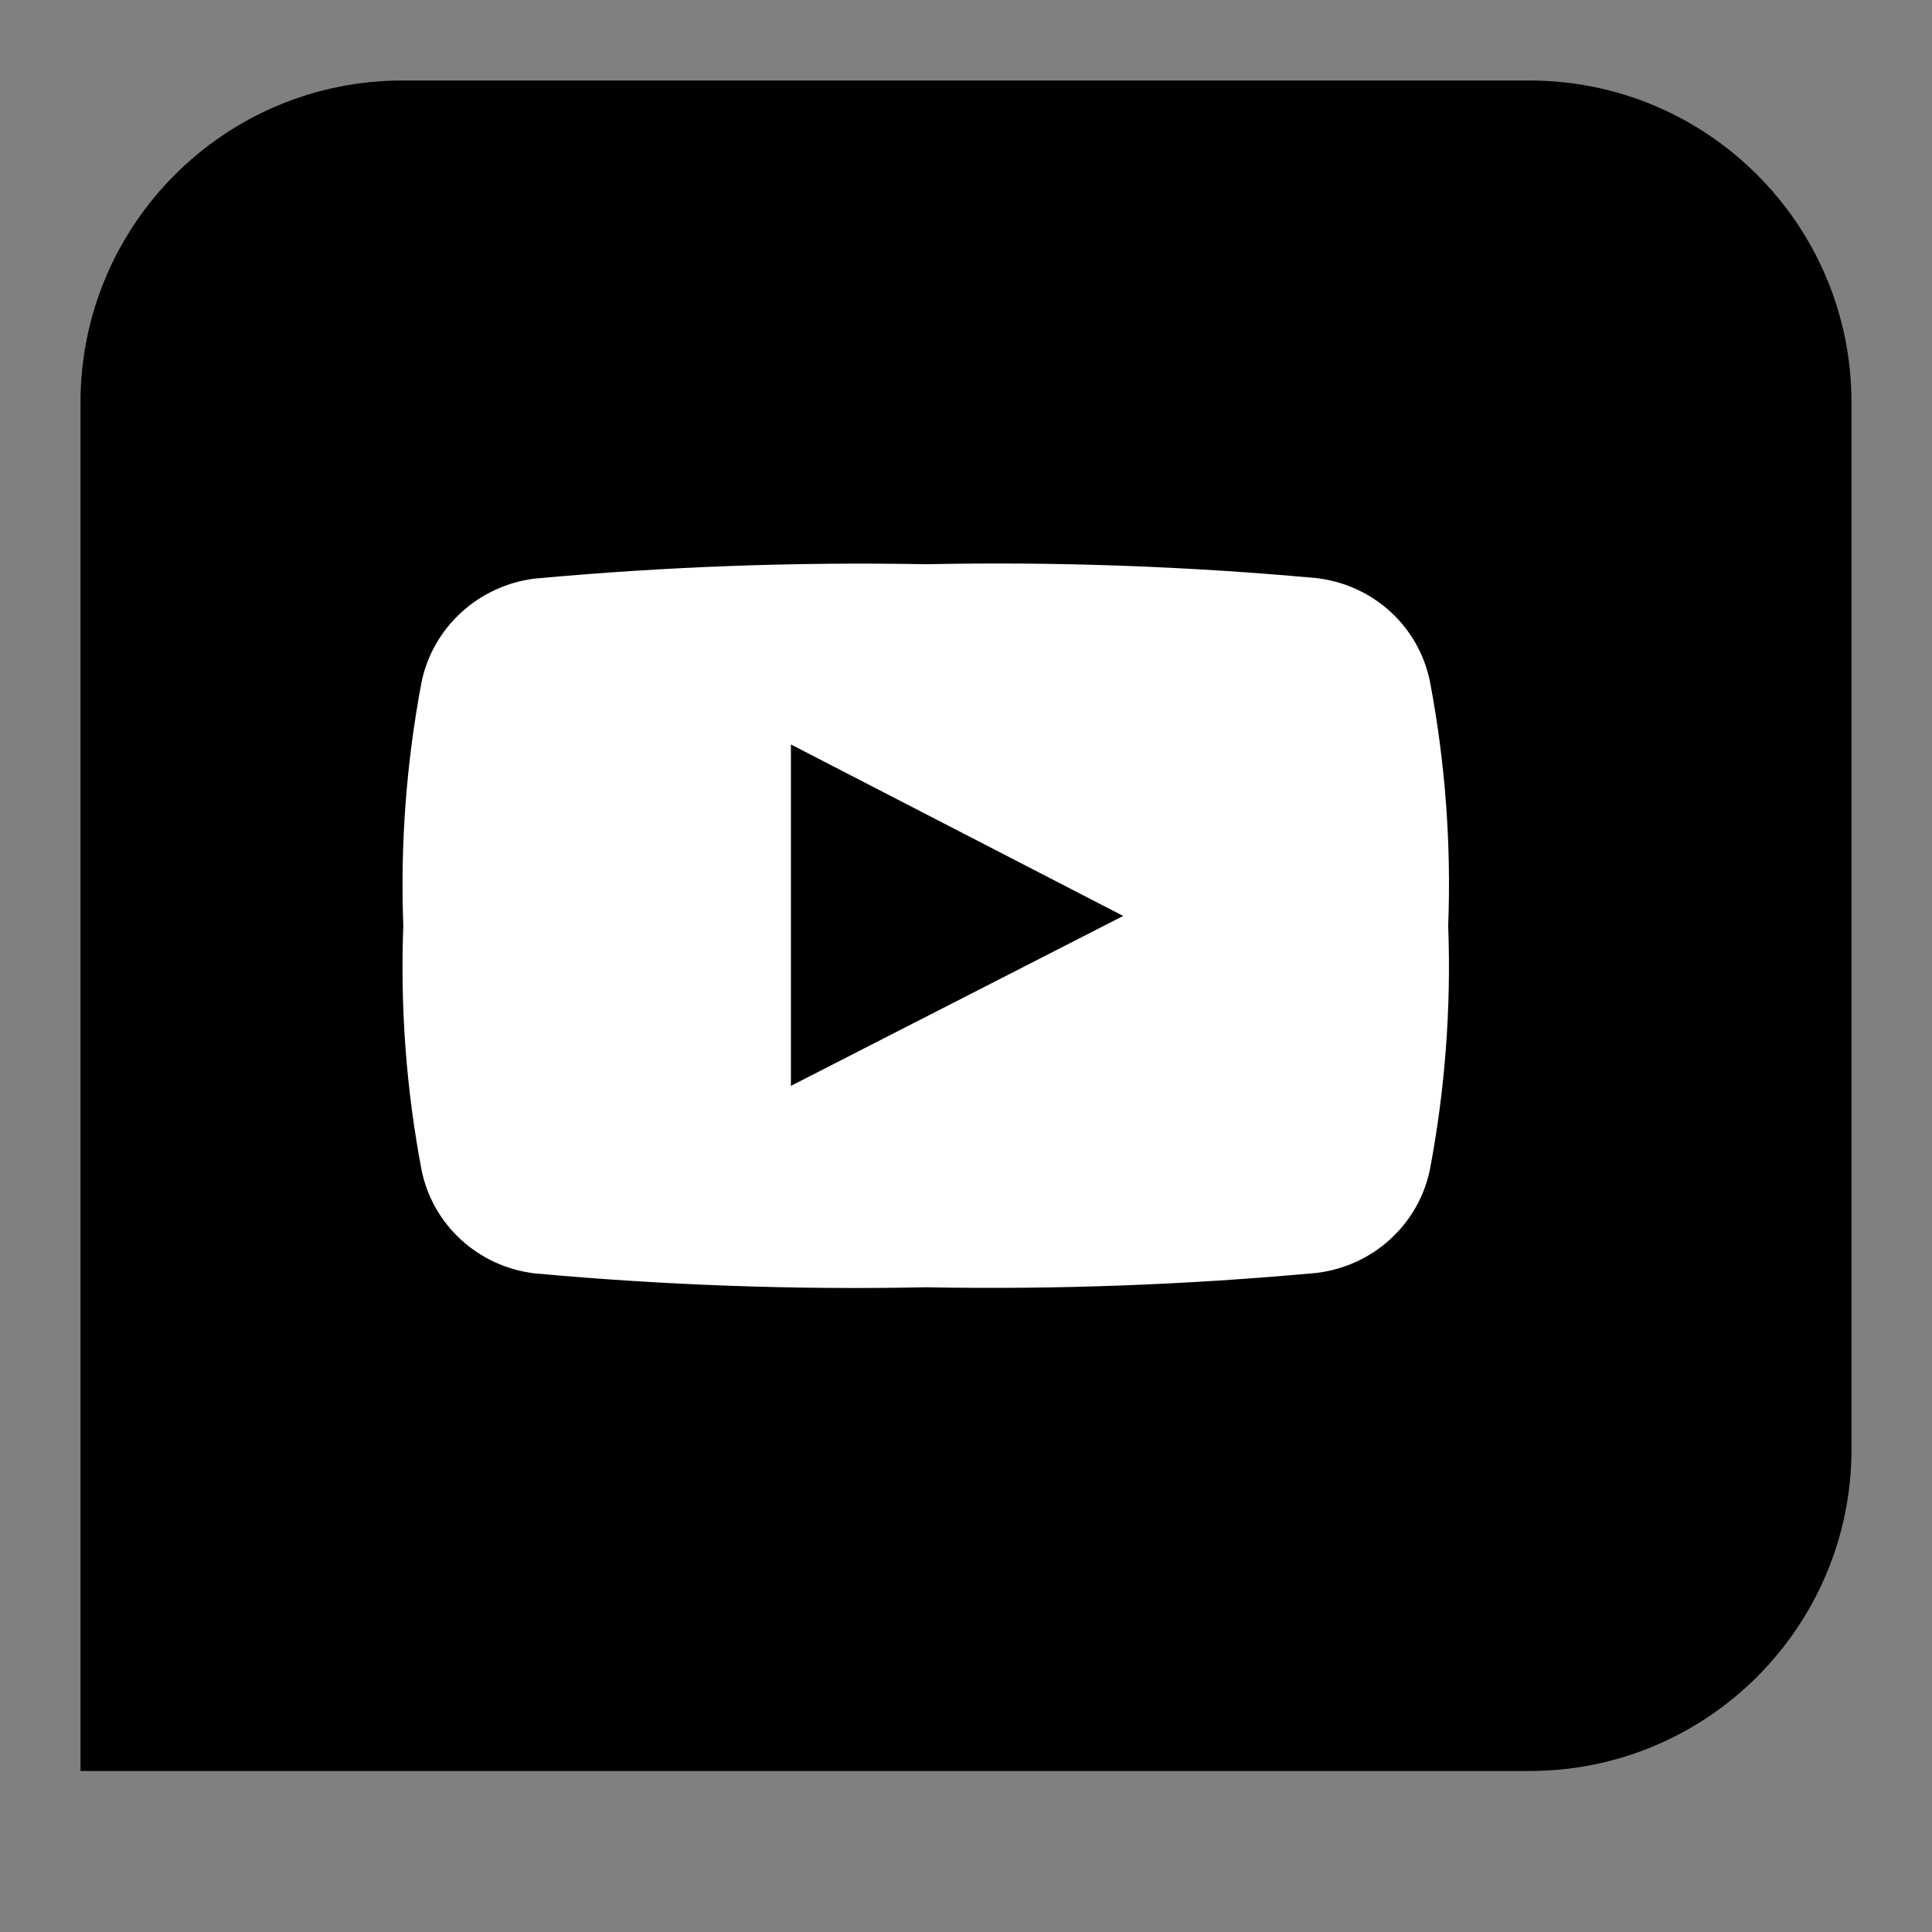 <svg width="24" height="24" viewBox="0 0 24 24" fill="none" xmlns="http://www.w3.org/2000/svg">
<rect x="0" y="0" width="24" height="24" fill="#808080" stroke="none"/>
<g clip-path="url(#clip0_10_21)">
<path d="M1 5C1 2.791 2.791 1 5 1H19C21.209 1 23 2.791 23 5V18C23 20.209 21.209 22 19 22H1V5Z" fill="black"/>
<g clip-path="url(#clip1_10_21)">
<path d="M17.763 8.465C17.696 8.133 17.524 7.829 17.273 7.599C17.021 7.369 16.702 7.223 16.361 7.182C14.745 7.034 13.122 6.976 11.5 7.009C9.877 6.979 8.254 7.039 6.639 7.188C6.299 7.231 5.981 7.378 5.73 7.608C5.478 7.838 5.306 8.14 5.237 8.472C5.048 9.47 4.972 10.485 5.01 11.5C4.971 12.517 5.047 13.535 5.237 14.535C5.304 14.867 5.476 15.171 5.728 15.401C5.979 15.631 6.298 15.777 6.639 15.818C8.255 15.966 9.878 16.024 11.5 15.991C13.123 16.021 14.745 15.961 16.361 15.812C16.701 15.77 17.02 15.624 17.271 15.393C17.523 15.163 17.695 14.861 17.763 14.528C17.952 13.53 18.028 12.515 17.99 11.5C18.029 10.483 17.953 9.465 17.763 8.465ZM9.825 13.489V9.248L13.953 11.378L9.825 13.489Z" fill="white"/>
</g>
</g>
<defs>
<clipPath id="clip0_10_21">
<rect width="24" height="24" fill="white"/>
</clipPath>
<clipPath id="clip1_10_21">
<rect width="24" height="24" fill="white"/>
</clipPath>
</defs>
</svg>
